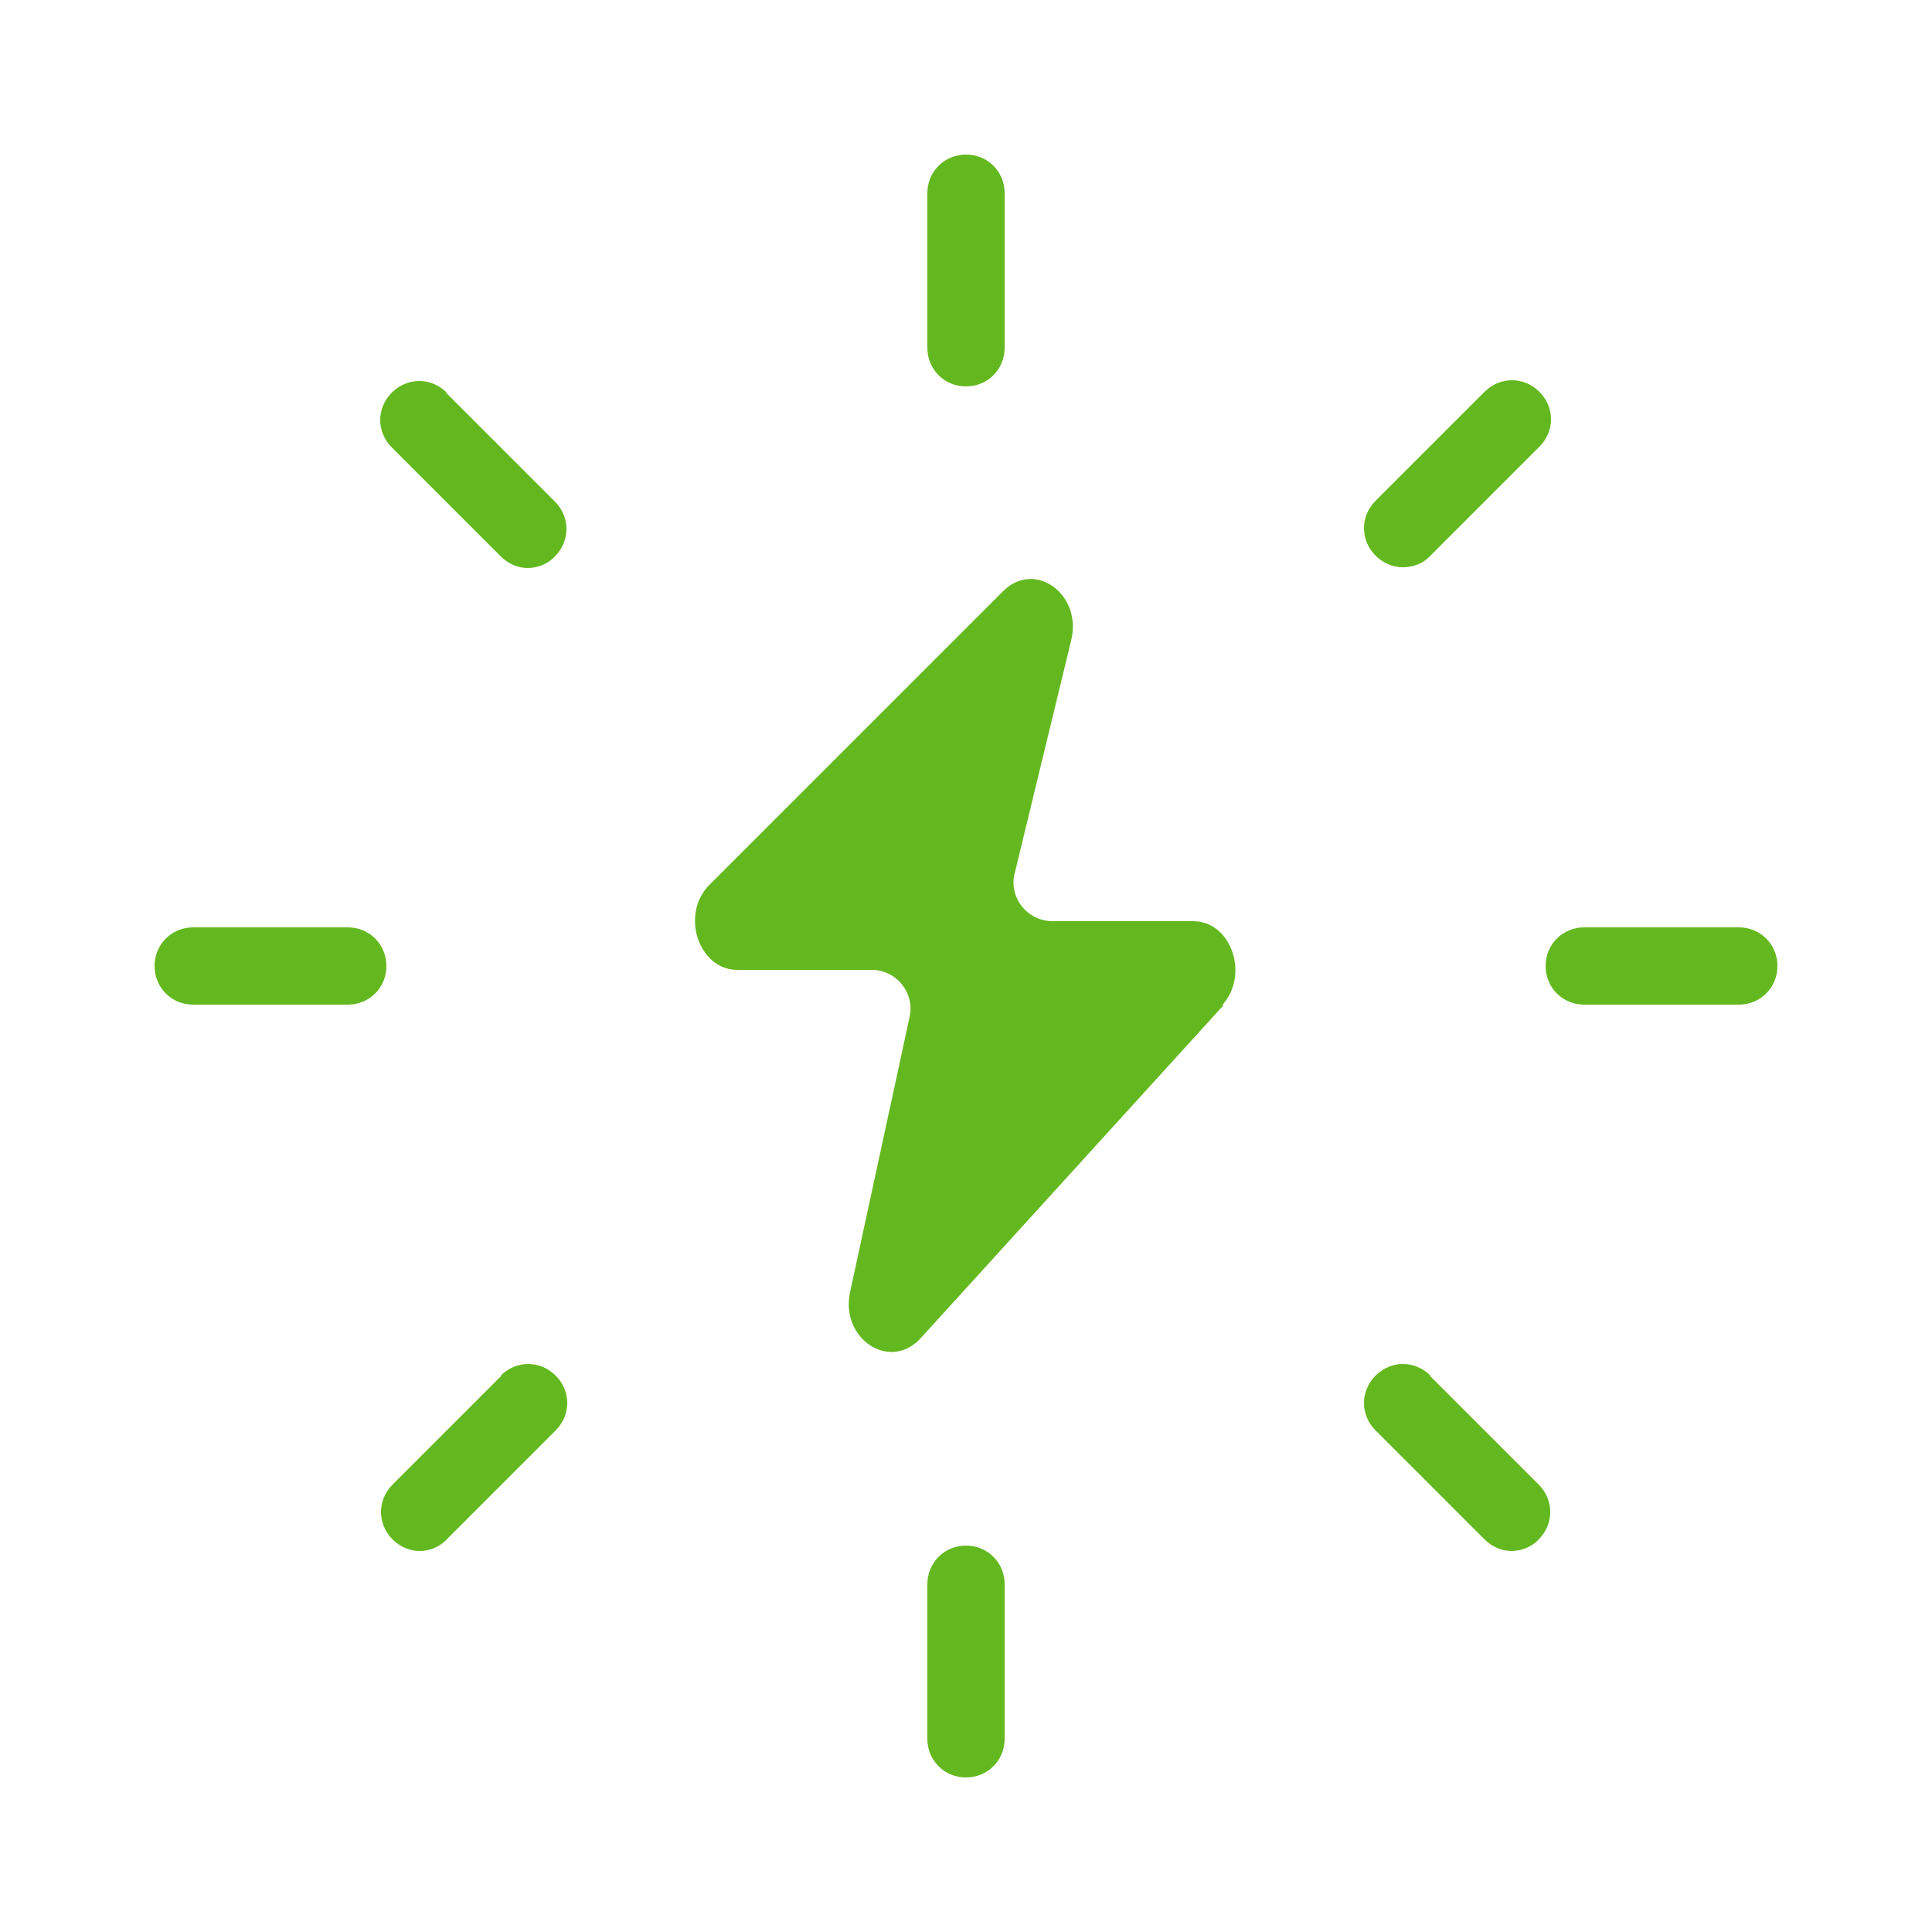 <?xml version="1.0" encoding="UTF-8"?><svg id="Layer_1" xmlns="http://www.w3.org/2000/svg" viewBox="0 0 25 25"><defs><style>.cls-1{fill:#63b81f;}</style></defs><path class="cls-1" d="m15.83,13.01l-3.92,4.31c-.4.43-1.04,0-.91-.6l.77-3.56c.07-.31-.17-.61-.49-.61h-1.74c-.5,0-.74-.72-.36-1.1l3.8-3.8c.41-.41,1.03.04.88.64l-.73,3.01c-.08.31.16.62.49.62h1.82c.49,0,.73.69.38,1.08Zm-3.33-8.01c.28,0,.5-.22.5-.5v-2c0-.28-.22-.5-.5-.5s-.5.22-.5.5v2c0,.28.22.5.5.5Zm0,15c-.28,0-.5.22-.5.5v2c0,.28.22.5.5.5s.5-.22.5-.5v-2c0-.28-.22-.5-.5-.5Zm5.66-12.66c.13,0,.26-.05.35-.15l1.41-1.41c.2-.2.2-.51,0-.71s-.51-.2-.71,0l-1.41,1.41c-.2.2-.2.51,0,.71.1.1.23.15.35.15Zm-11.67,10.46l-1.41,1.41c-.2.2-.2.51,0,.71.1.1.23.15.35.15s.26-.05.35-.15l1.41-1.41c.2-.2.2-.51,0-.71s-.51-.2-.71,0Zm16.01-5.8h-2c-.28,0-.5.22-.5.5s.22.5.5.5h2c.28,0,.5-.22.5-.5s-.22-.5-.5-.5Zm-18,0h-2c-.28,0-.5.22-.5.5s.22.5.5.5h2c.28,0,.5-.22.5-.5s-.22-.5-.5-.5Zm14.01,5.8c-.2-.2-.51-.2-.71,0s-.2.51,0,.71l1.41,1.41c.1.1.23.15.35.15s.26-.05.35-.15c.2-.2.2-.51,0-.71l-1.41-1.41ZM5.78,5.08c-.2-.2-.51-.2-.71,0s-.2.51,0,.71l1.41,1.41c.1.1.23.15.35.15s.26-.05.35-.15c.2-.2.2-.51,0-.71l-1.41-1.41Z"/></svg>